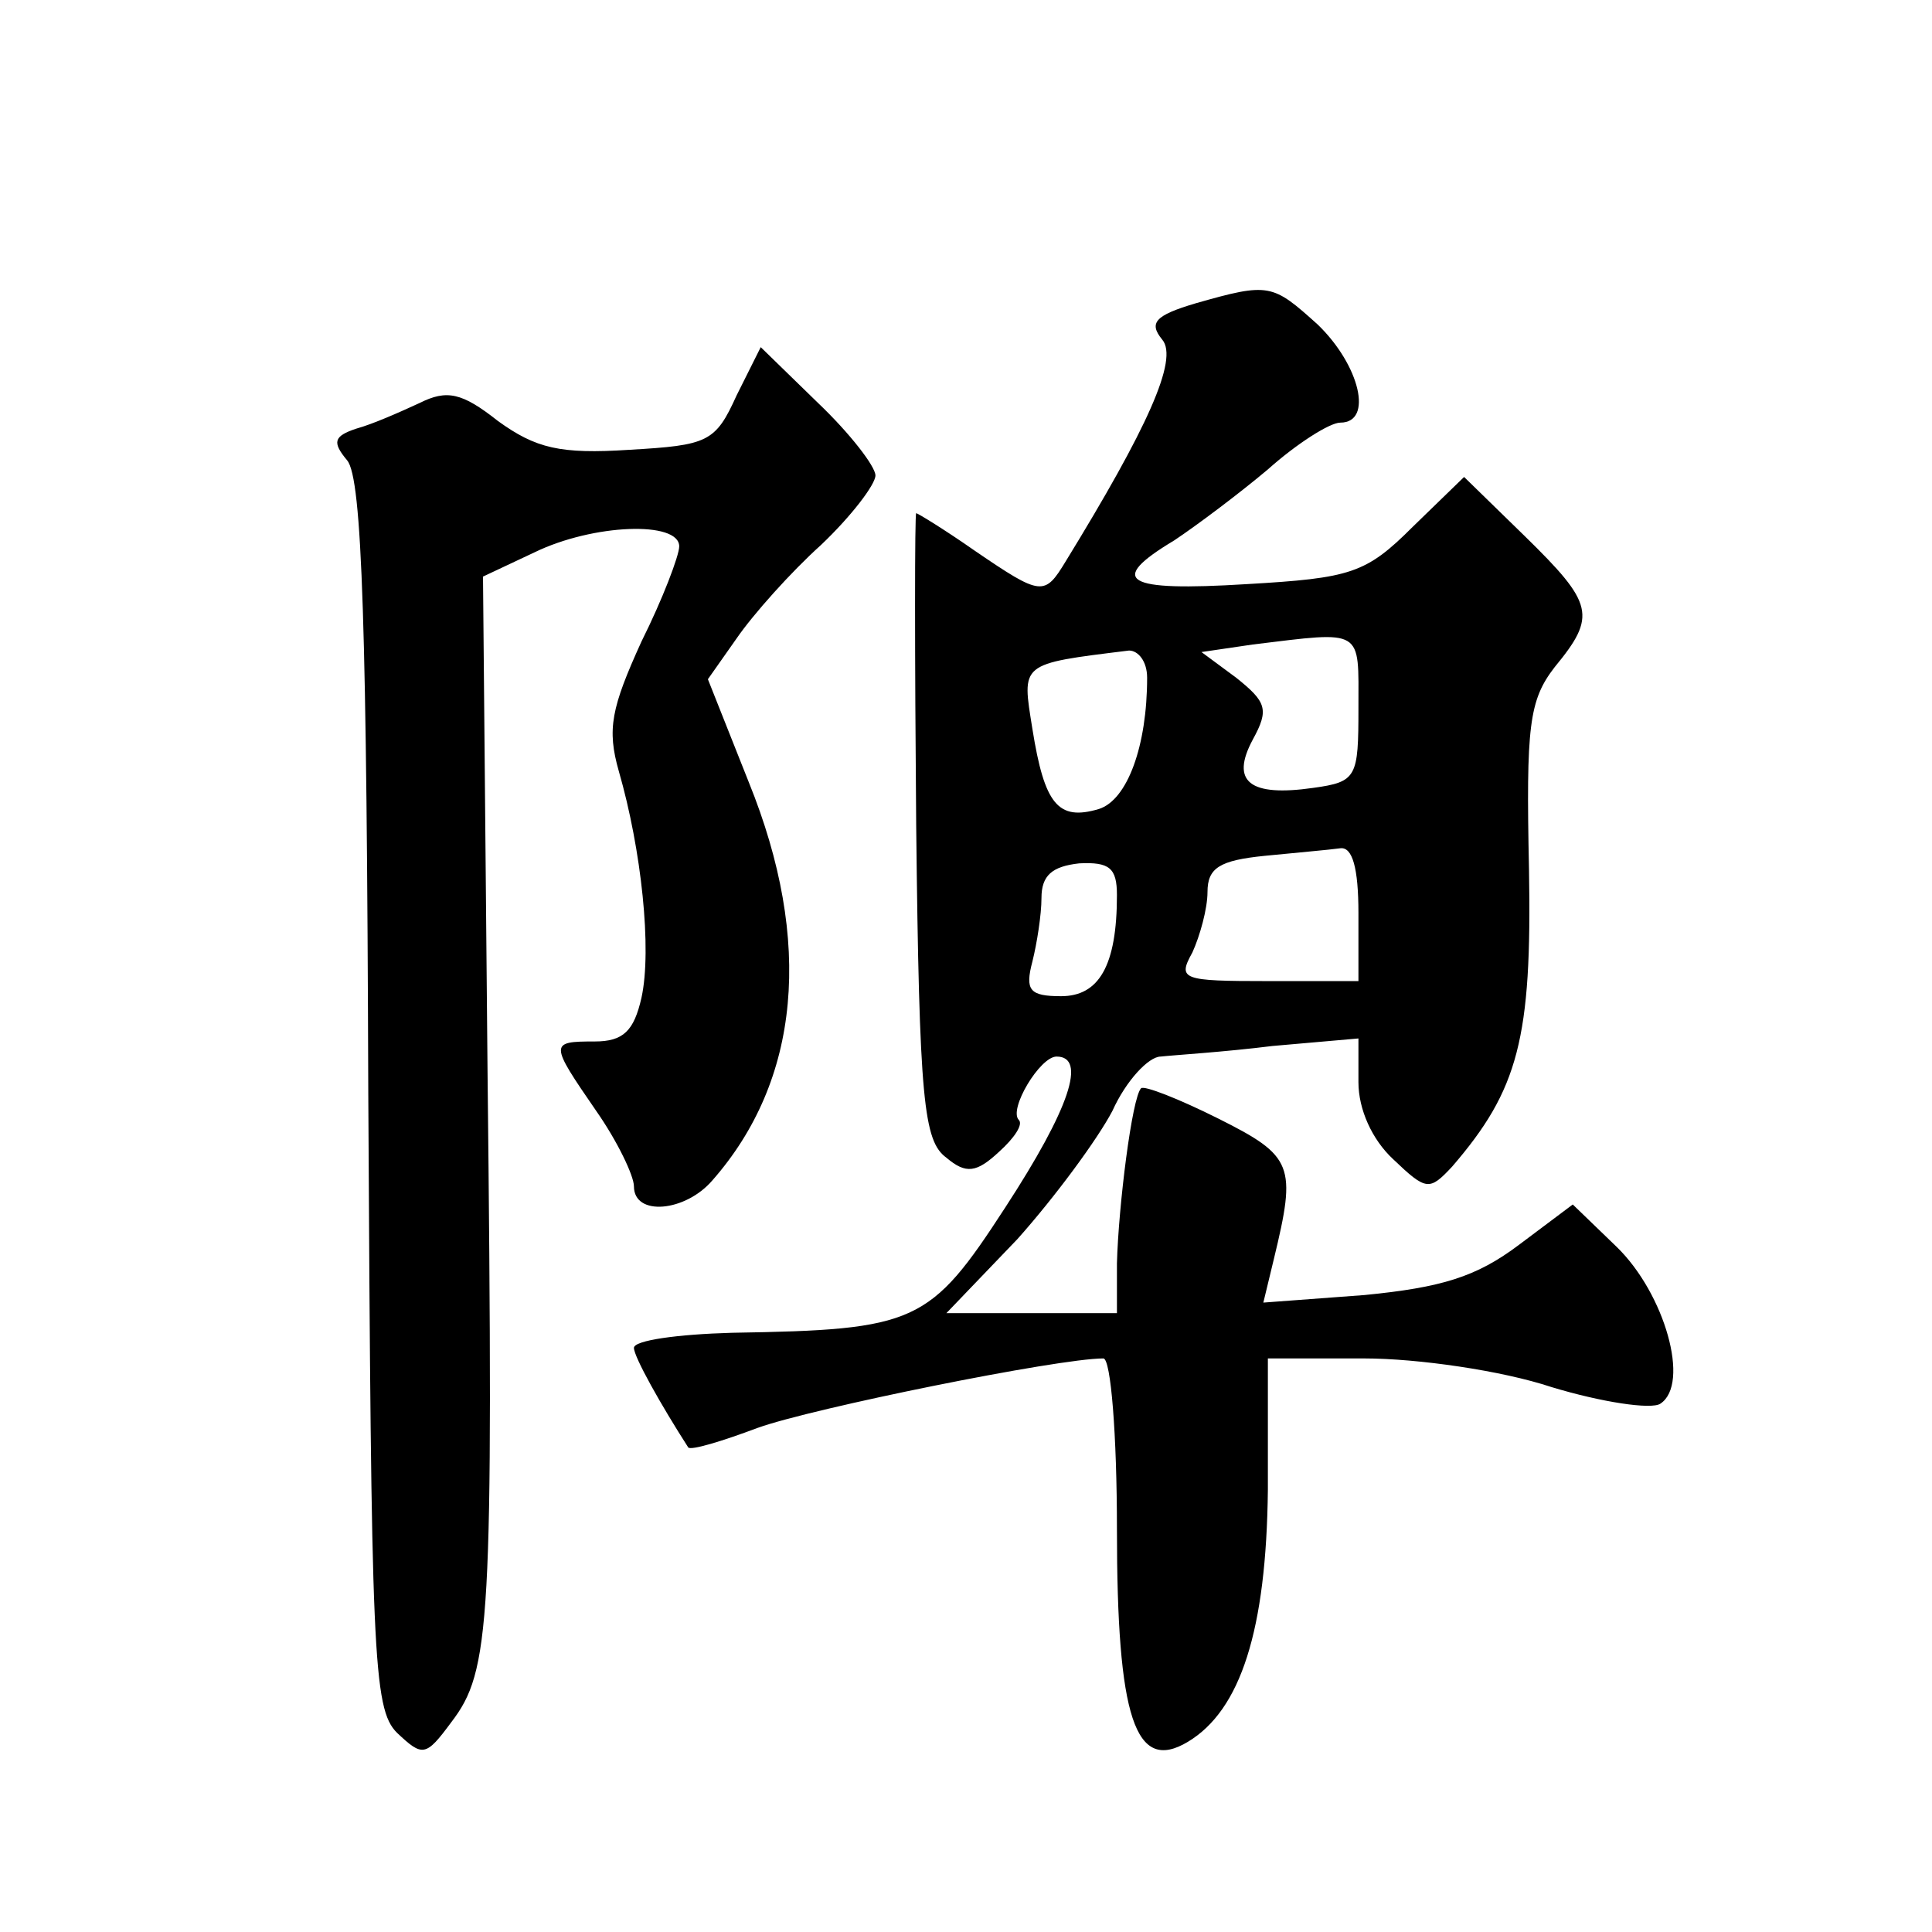 <?xml version="1.0" standalone="no"?>
<!DOCTYPE svg PUBLIC "-//W3C//DTD SVG 20010904//EN"
 "http://www.w3.org/TR/2001/REC-SVG-20010904/DTD/svg10.dtd">
<svg version="1.0" xmlns="http://www.w3.org/2000/svg"
 width="128pt" height="128pt" viewBox="0 0 128 128"
 preserveAspectRatio="xMidYMid meet">
<g transform="translate(0,128) scale(0.1,-0.1)"
fill="#0" stroke="none">
<path d="M792 1079 c-27 -8 -31 -13 -22 -24 11 -13 -10 -59 -64 -147 -14 -23 -16
-23 -60 7 -20 14 -38 25 -39 25 -1 0 -1 -93 0 -207 2 -183 5 -209 20 -220 13 -11
20 -10 35 4 10 9 16 18 13 21 -7 7 14 42 25 42 20 0 9 -34 -34 -100 -50 -77 -59
-81 -181 -83 -36 -1 -65 -5 -65 -10 0 -6 18 -38 36 -66 2 -2 22 4 46 13 36 13 199
46 229 46 5 0 9 -51 9 -113 0 -125 12 -162 47 -141 35 21 52 74 53 167 l0 87 64
0 c35 0 91 -8 124 -19 33 -10 66 -15 72 -11 20 13 3 73 -29 104 l-29 28 -36 -27
c-28 -21 -51 -28 -102 -33 l-67 -5 7 29 c15 62 13 68 -37 93 -26 13 -49 22 -51
20 -6 -6 -15 -78 -16 -116 l0 -33 -56 0 -57 0 47 49 c25 28 53 66 63 85 9 20 24
36 32 36 9 1 42 3 74 7 l57 5 0 -29 c0 -18 9 -38 23 -51 22 -21 24 -21 39 -5 44
51 53 85 51 197 -2 95 0 112 17 134 28 34 26 42 -20 87 l-40 39 -34 -33 c-31 -31
-41 -34 -110 -38 -81 -5 -93 2 -48 29 15 10 43 31 62 47 19 17 41 31 48 31 22 0
13 38 -15 65 -30 27 -32 28 -81 14z m108 -268 c0 -46 -1 -49 -30 -53 -42 -6 -55
4 -40 32 11 20 9 25 -11 41 l-23 17 34 5 c74 9 70 11 70 -42z m-140 20 c0 -45 -13
-81 -32 -87 -27 -8 -36 3 -44 53 -7 44 -9 43 64 52 6 0 12 -7 12 -18z m140 -156
l0 -45 -60 0 c-57 0 -60 1 -50 19 5 11 10 29 10 40 0 16 8 21 38 24 20 2 43 4 50
5 8 1 12 -13 12 -43z m-160 12 c0 -47 -12 -67 -37 -67 -21 0 -24 4 -19 23 3 12
6 31 6 42 0 15 7 21 25 23 20 1 25 -3 25 -21z M488 1018 c-14 -31 -19 -33 -71 -36
-46 -3 -62 1 -87 19 -24 19 -34 21 -52 12 -13 -6 -31 -14 -42 -17 -15 -5 -16 -9
-6 -21 10 -12 13 -111 14 -420 2 -371 3 -407 19 -423 17 -16 19 -16 36 7 26 34
28 64 24 432 l-3 327 34 16 c39 19 96 21 96 4 0 -6 -11 -35 -25 -63 -20 -44 -23
-58 -15 -86 15 -52 22 -118 15 -150 -5 -22 -12 -29 -31 -29 -30 0 -30 -1 1 -46
14 -20 25 -43 25 -50 0 -20 34 -17 52 4 58 66 67 158 24 264 l-27 68 19 27 c11
16 36 44 56 62 20 19 36 40 36 46 0 6 -17 28 -38 48 l-38 37 -16 -32z"/>
</g>
</svg>
